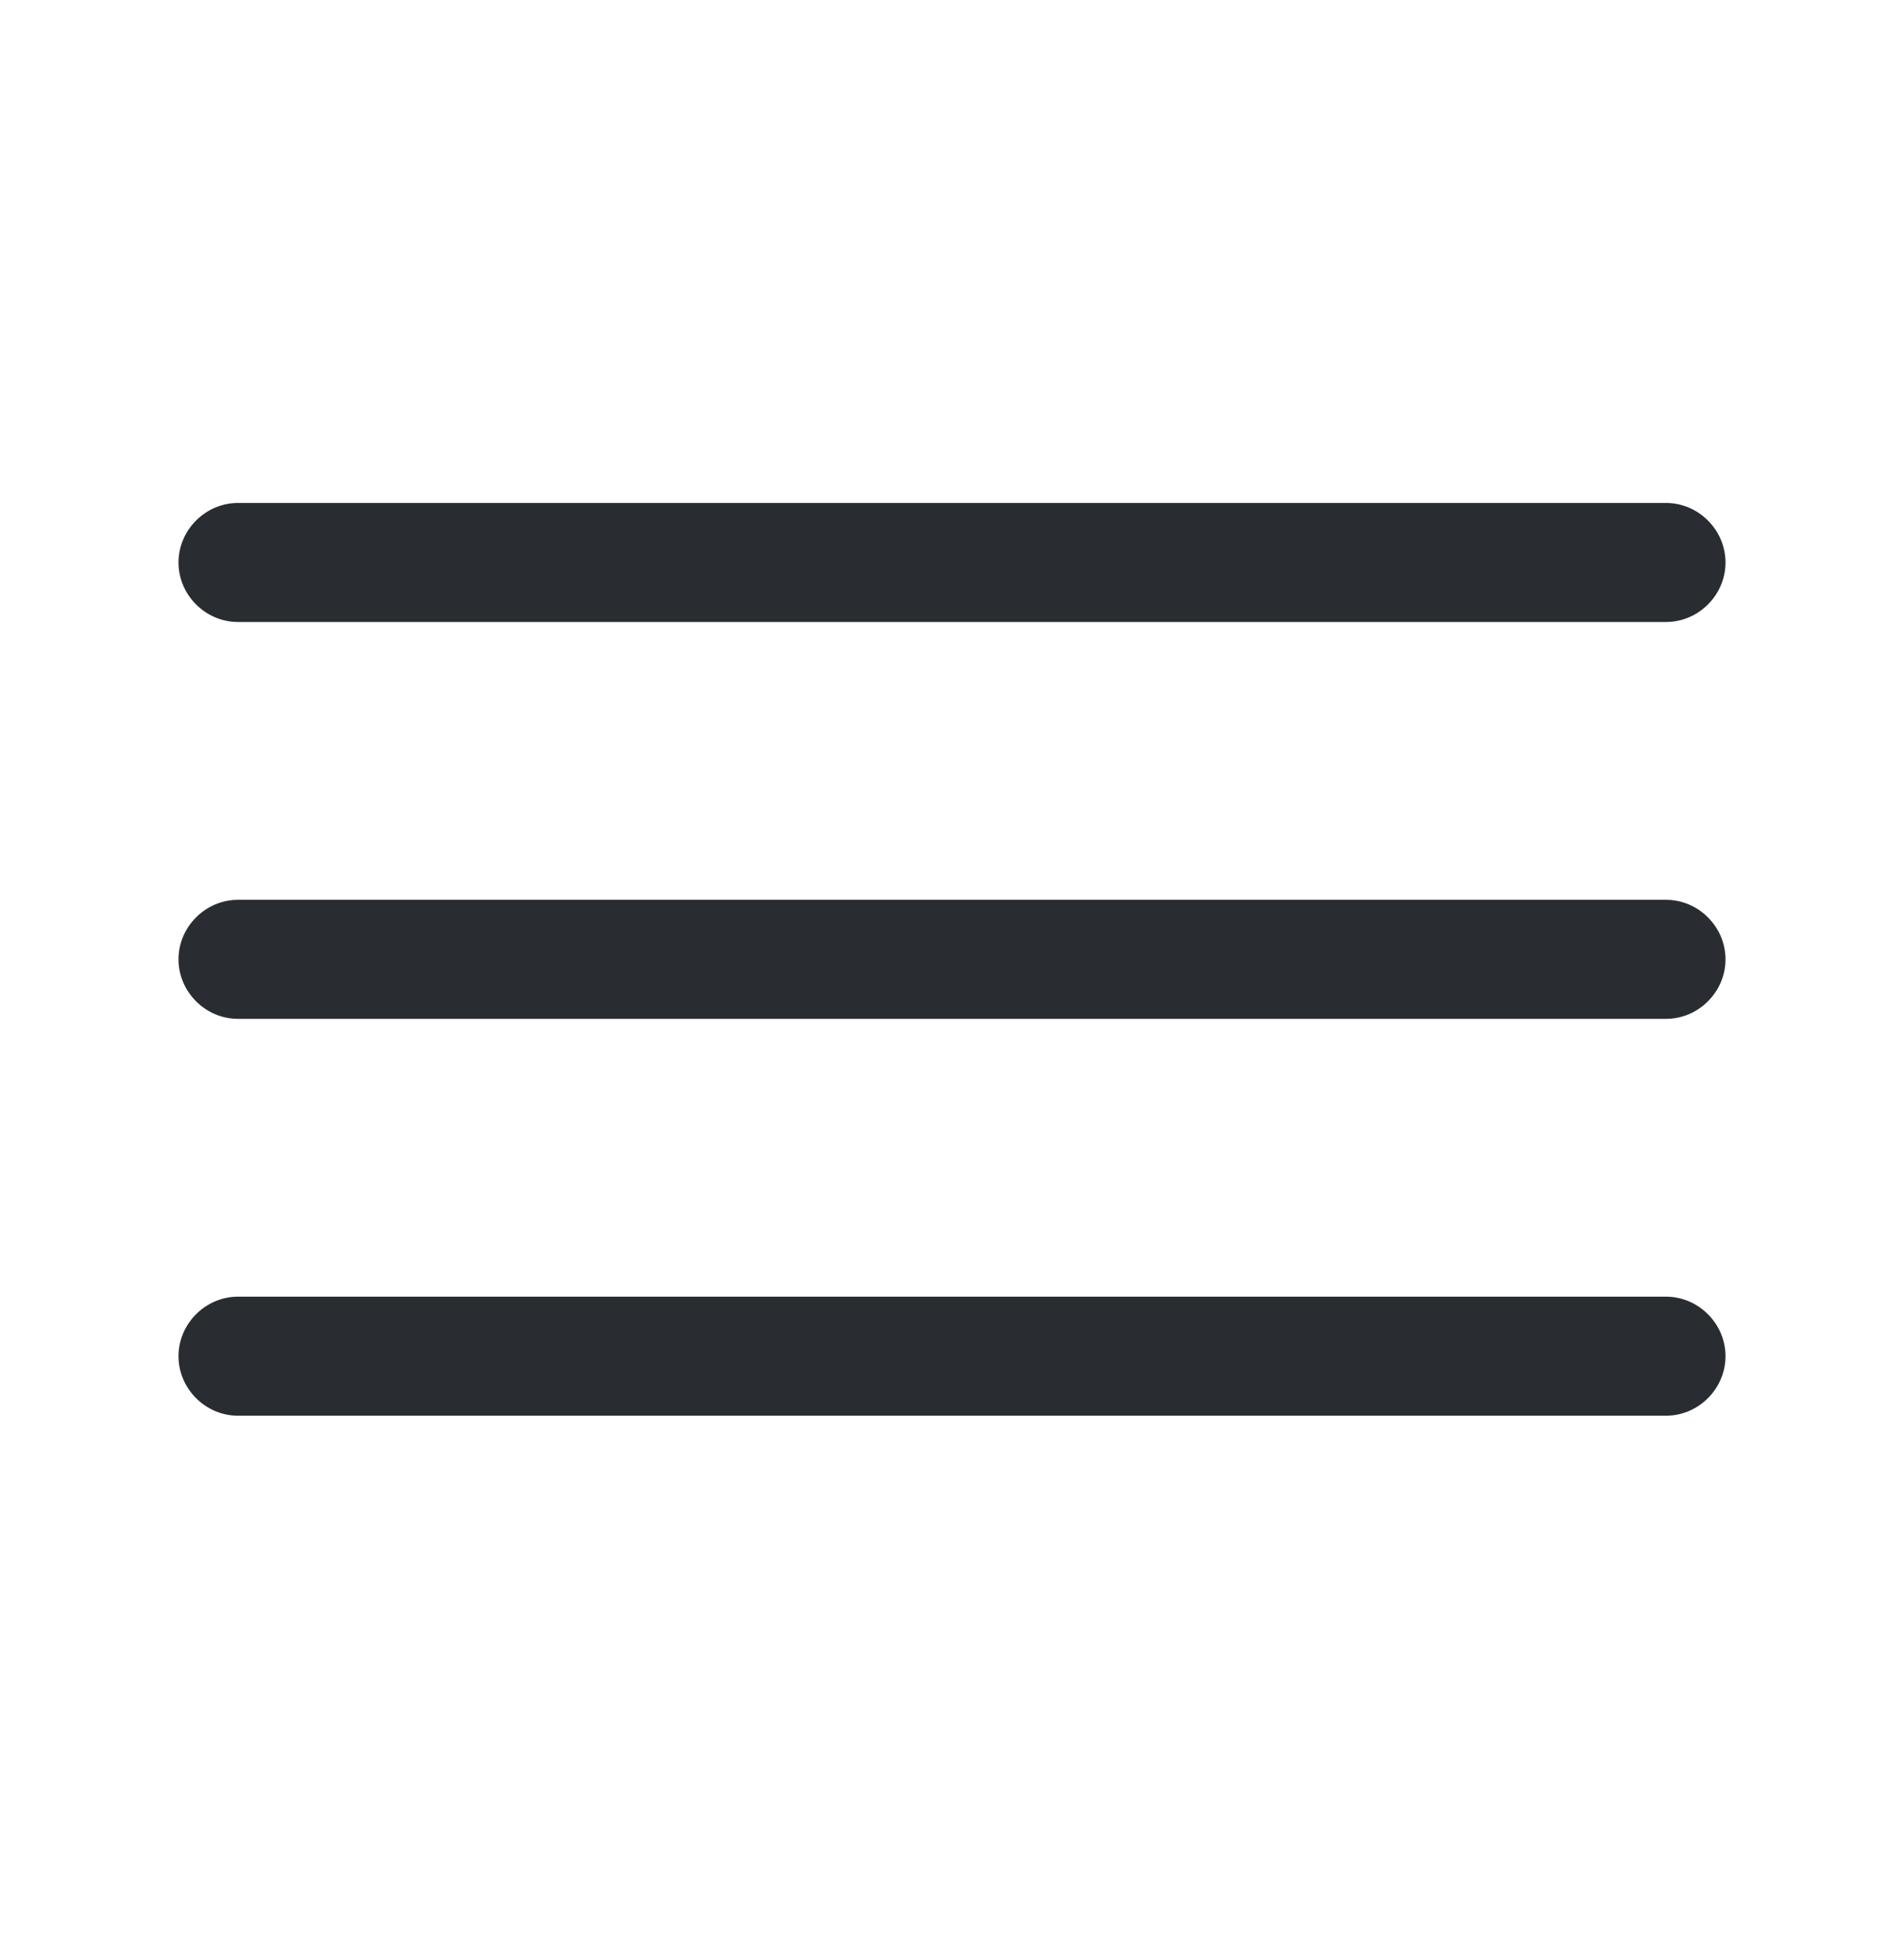 <svg width="40" height="41" viewBox="0 0 40 41" fill="none" xmlns="http://www.w3.org/2000/svg">
<g id="menu">
<g id="vuesax/outline/menu">
<g id="menu_2">
<path id="Vector" d="M35 13.062H5C4.317 13.062 3.75 12.496 3.75 11.812C3.75 11.129 4.317 10.562 5 10.562H35C35.683 10.562 36.25 11.129 36.25 11.812C36.25 12.496 35.683 13.062 35 13.062Z" fill="#292D32"/>
<path id="Vector_2" d="M35 21.396H5C4.317 21.396 3.75 20.83 3.75 20.146C3.75 19.463 4.317 18.896 5 18.896H35C35.683 18.896 36.25 19.463 36.25 20.146C36.25 20.83 35.683 21.396 35 21.396Z" fill="#292D32"/>
<path id="Vector_3" d="M35 29.73H5C4.317 29.73 3.75 29.164 3.75 28.48C3.75 27.797 4.317 27.23 5 27.23H35C35.683 27.23 36.25 27.797 36.25 28.48C36.25 29.164 35.683 29.73 35 29.73Z" fill="#292D32"/>
</g>
</g>
</g>
</svg>
